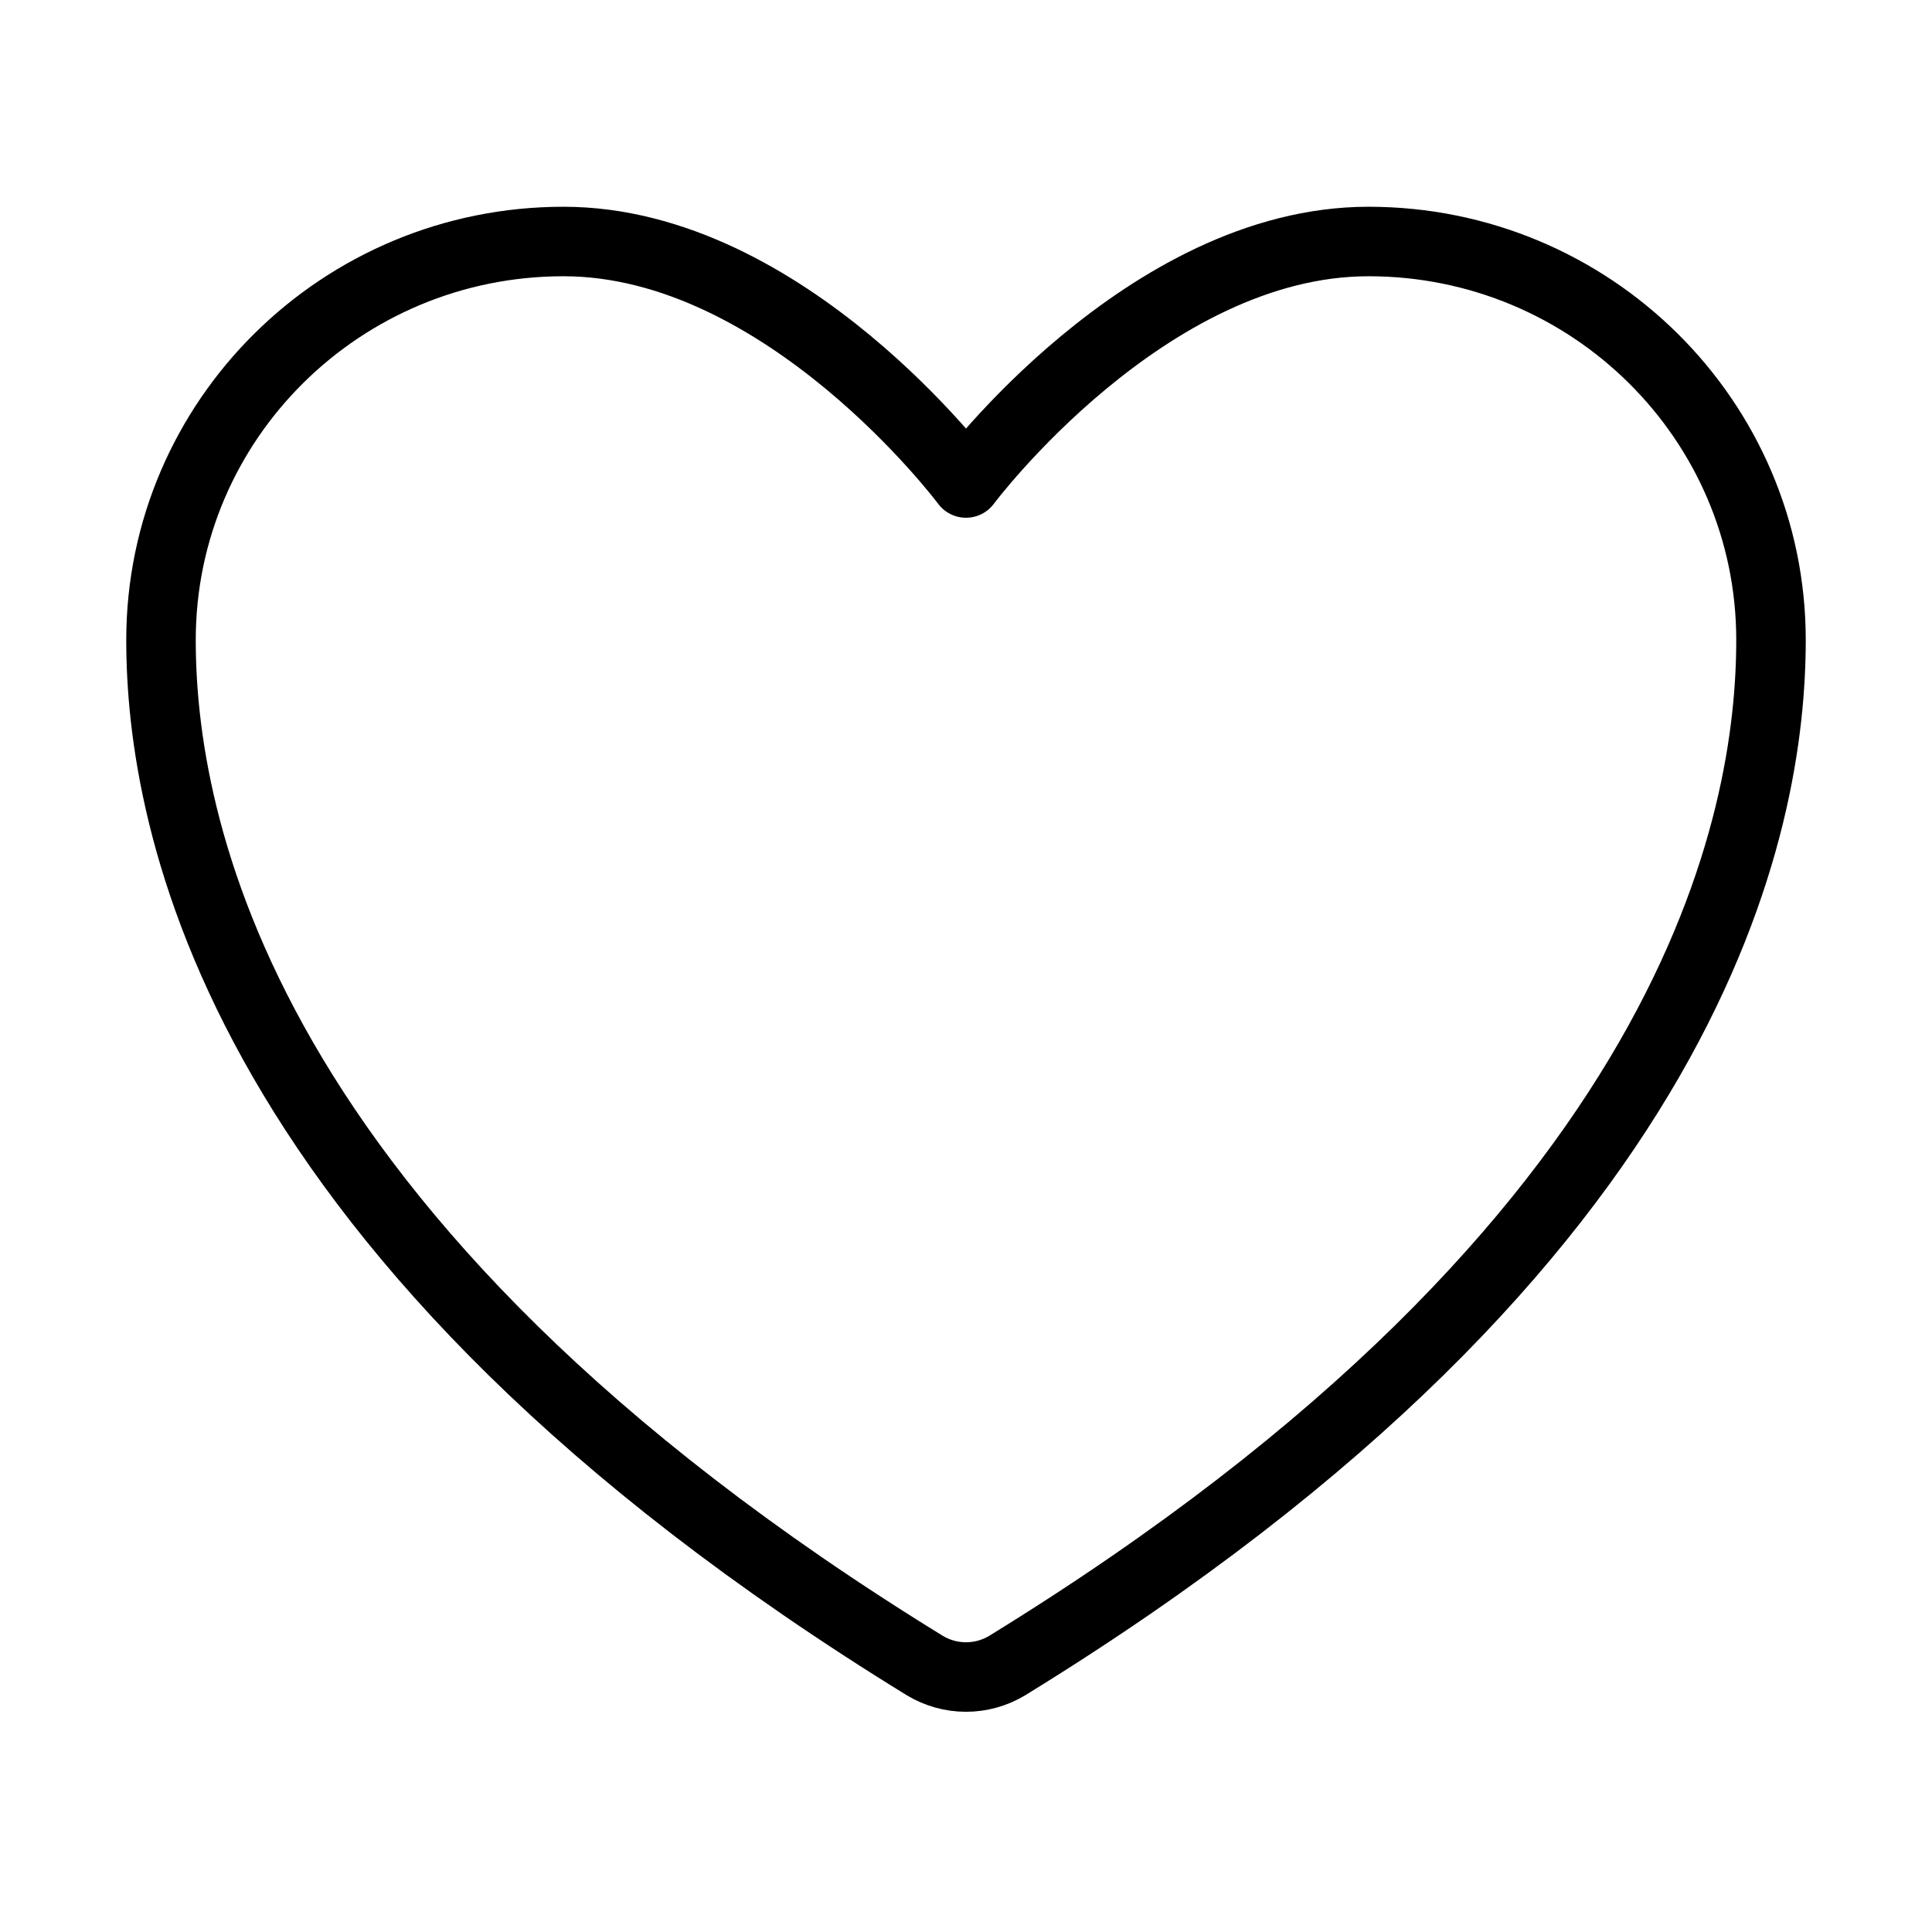 <?xml version="1.0" encoding="UTF-8"?> <svg xmlns="http://www.w3.org/2000/svg" width="278" height="278" viewBox="0 0 278 278" fill="none"><path d="M81.083 34.75C49.102 34.75 23.167 60.419 23.167 92.088C23.167 117.652 33.302 178.325 133.069 239.659C134.859 240.74 136.909 241.312 139 241.312C141.091 241.312 143.141 240.74 144.931 239.659C244.709 178.325 254.833 117.652 254.833 92.088C254.833 60.419 228.898 34.75 196.917 34.75C164.935 34.75 139 69.5 139 69.5C139 69.5 113.065 34.75 81.083 34.75Z" stroke="black" stroke-width="10" stroke-linecap="round" stroke-linejoin="round"></path></svg> 